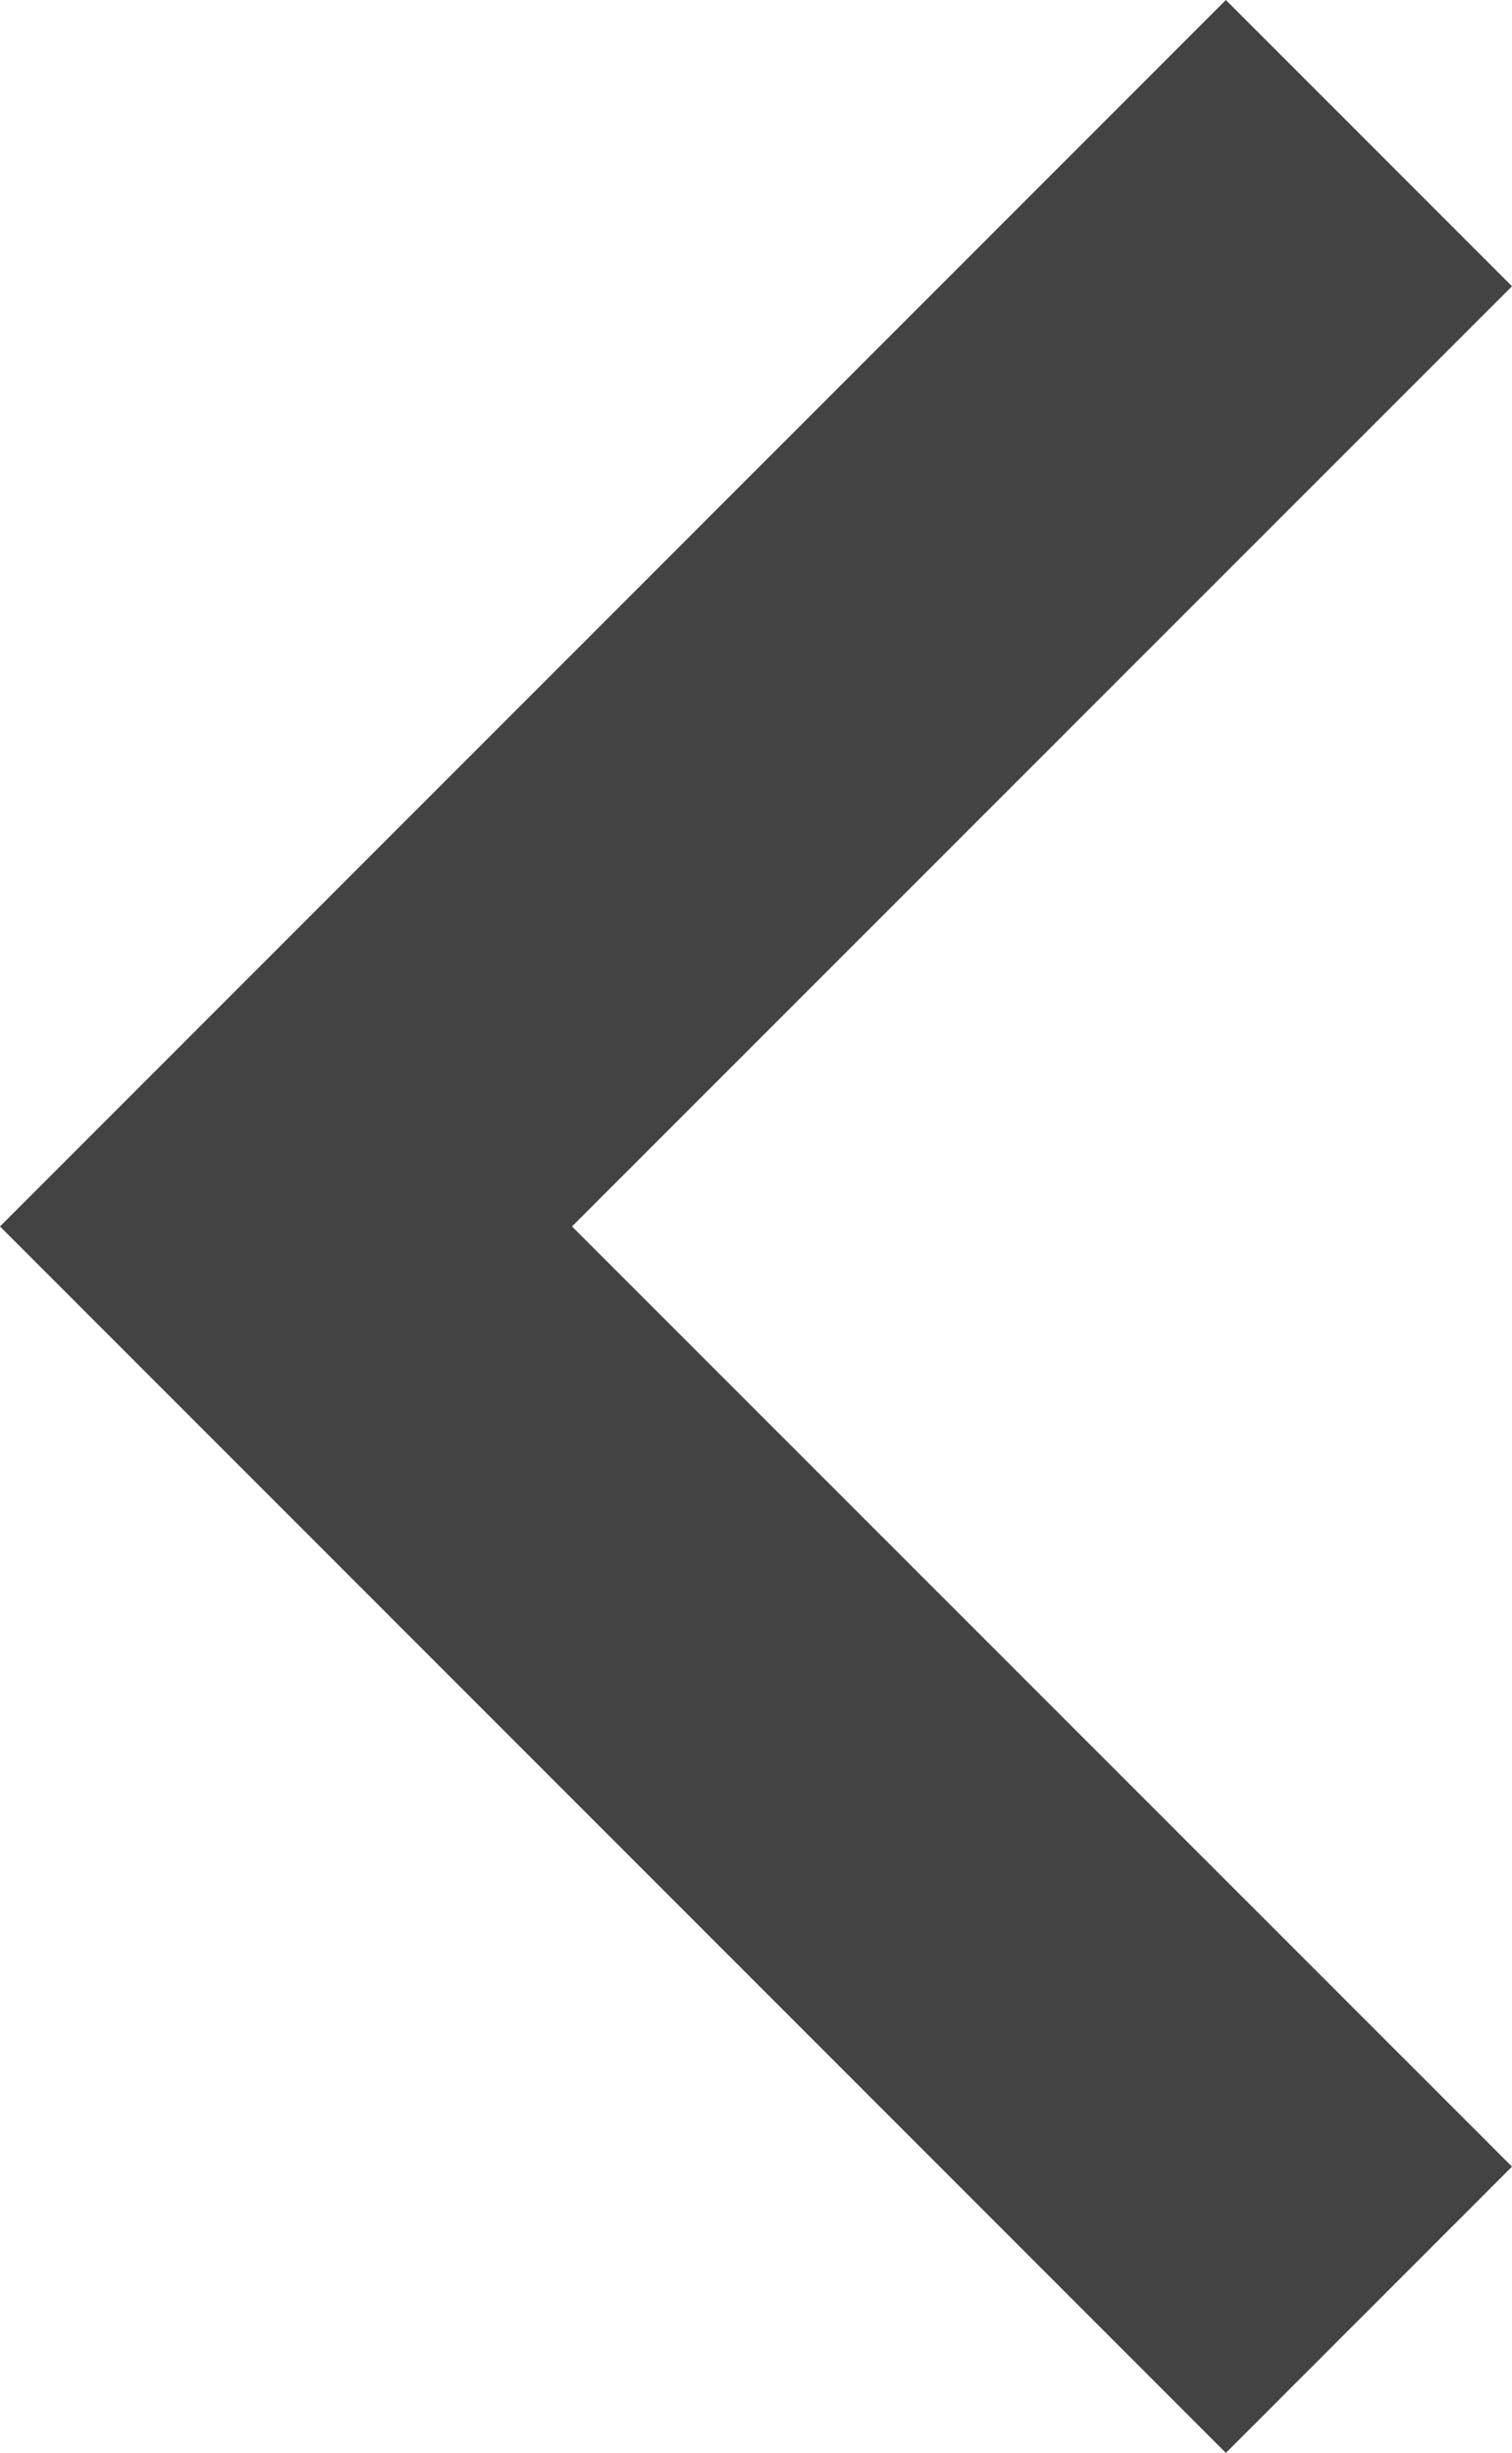 <?xml version="1.0" encoding="utf-8"?>
<svg xmlns="http://www.w3.org/2000/svg" fill="none" height="100%" overflow="visible" preserveAspectRatio="none" style="display: block;" viewBox="0 0 6.167 10" width="100%">
<path d="M5 10L0 5L5 0L6.167 1.167L2.333 5L6.167 8.833L5 10Z" fill="#434343" id="Vector"/>
</svg>